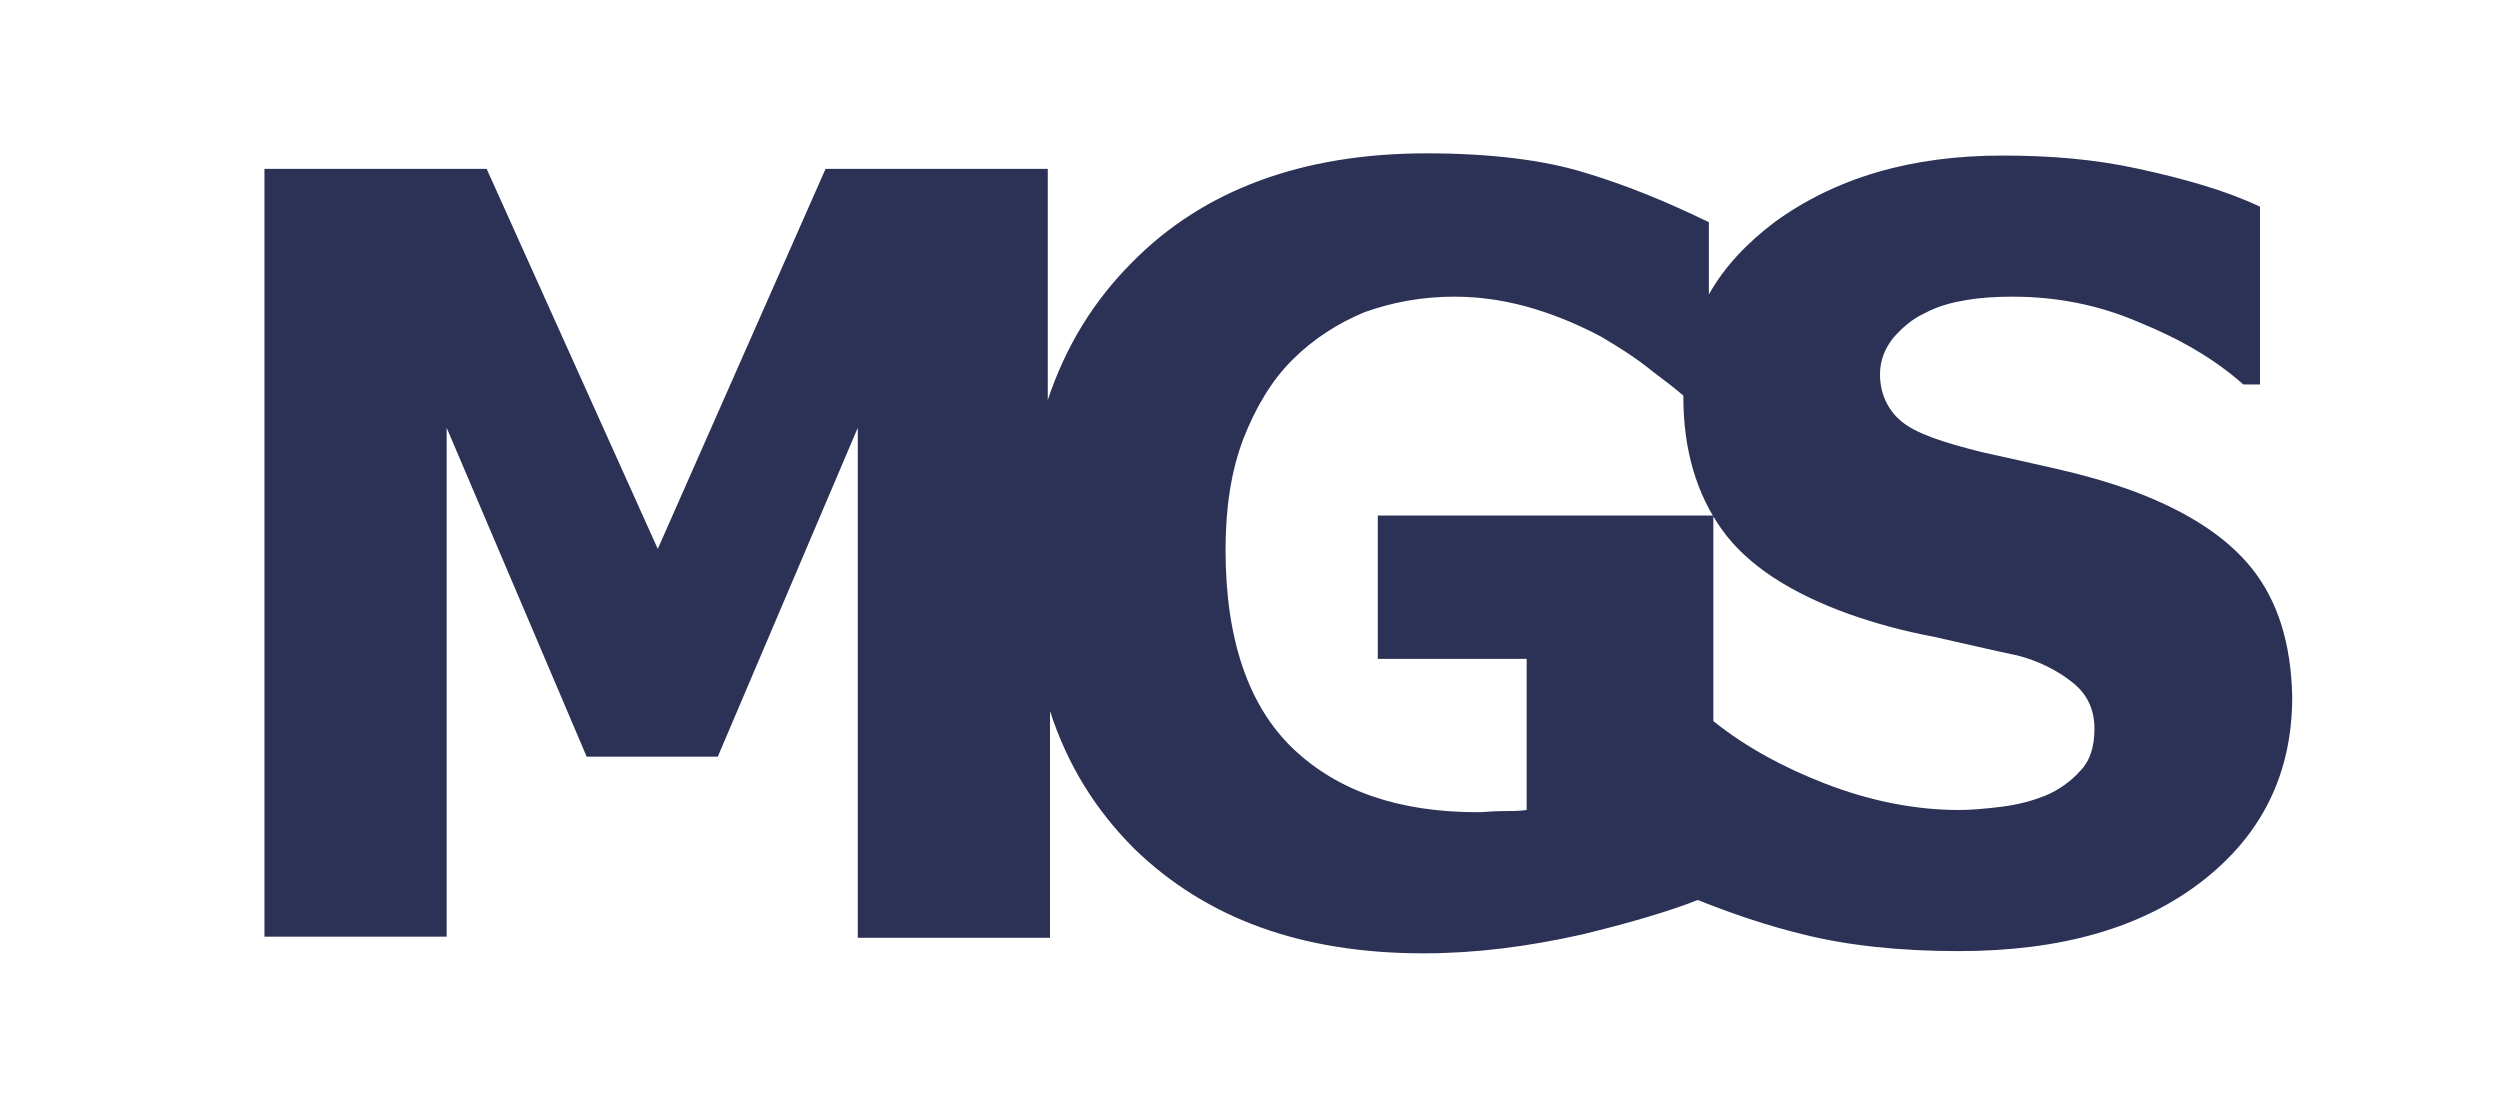 <?xml version="1.0" encoding="utf-8"?>
<!-- Generator: Adobe Illustrator 21.0.0, SVG Export Plug-In . SVG Version: 6.00 Build 0)  -->
<svg version="1.1" id="Calque_1" xmlns="http://www.w3.org/2000/svg" xmlns:xlink="http://www.w3.org/1999/xlink" x="0px" y="0px"
	 viewBox="0 0 225 99" style="enable-background:new 0 0 225 99;" xml:space="preserve">
<style type="text/css">
	.st0{fill:#2B3256;}
	.st1{fill:none;}
</style>
<path class="st0" d="M202.7,51.2c-2.3-2.9-5.9-5.2-10.7-7c-2.5-0.9-4.7-1.5-6.9-2c-2.2-0.5-4.4-1-6.7-1.5c-3.6-0.9-6-1.7-7.3-2.8
	c-1.2-1-1.9-2.5-1.9-4.2c0-1.2,0.4-2.3,1.2-3.3c0.8-0.9,1.7-1.7,2.8-2.2c1.3-0.7,2.6-1,3.8-1.2c1.2-0.2,2.5-0.3,4.1-0.3
	c3.9,0,7.7,0.7,11.4,2.3c3.7,1.5,6.8,3.3,9.4,5.6h1.5V18.6c-3.2-1.5-6.8-2.5-10.9-3.4c-4.1-0.9-8.1-1.2-12.3-1.2c-8.2,0-15,2-20.5,6
	c-2.5,1.9-4.5,4-5.9,6.5V20c-3.9-1.9-7.6-3.4-11.3-4.5c-3.6-1.1-8.4-1.7-14.1-1.7c-11.2,0-20.1,3.3-26.5,9.8
	c-3.5,3.5-6,7.6-7.6,12.4V15.2h-20L59.2,49.4L43.8,15.2H23.8v69.1h16.4V38.5l12.6,29.6h11.8l12.6-29.6v45.9h17.3V64
	c1.6,4.9,4.1,8.9,7.6,12.4c6.5,6.3,15.1,9.4,26,9.4c4.7,0,9.4-0.6,14.3-1.7c4.1-1,7.6-2,10.4-3.1c3,1.2,6.2,2.3,9.5,3.1
	c4,1,8.7,1.5,14,1.5c9.2,0,16.5-2.1,21.9-6.3c5.4-4.2,8.1-9.7,8.1-16.6C206.2,57.9,205,54.1,202.7,51.2z M187.2,69.4
	c-0.8,0.9-1.9,1.7-3.1,2.2c-1,0.4-2.3,0.8-3.9,1s-2.9,0.3-3.9,0.3c-3.9,0-8-0.8-12.1-2.4c-3.6-1.4-7-3.2-10-5.6V46.4h-30.2v12.9
	h13.4v13.6c-0.7,0.1-1.4,0.1-2.2,0.1c-0.9,0-1.6,0.1-2.2,0.1c-7.1,0-12.6-1.9-16.6-5.7s-6.1-9.8-6.1-17.9c0-3.8,0.5-7.1,1.6-10
	c1.1-2.8,2.5-5.2,4.4-7.1c1.9-1.9,4.1-3.3,6.5-4.3c2.5-0.9,5.2-1.4,8.1-1.4c2.5,0,4.9,0.4,7.2,1.1c2.3,0.7,4.3,1.6,6,2.5
	c1.5,0.9,3,1.8,4.6,3.1c1.2,0.9,2.1,1.6,2.8,2.2v0.1c0,4.8,1.2,8.8,3.5,12c2.3,3.2,6.2,5.7,11.5,7.6c2.3,0.8,4.8,1.5,7.5,2
	c2.7,0.6,5.2,1.2,7.6,1.7c1.9,0.5,3.5,1.3,4.9,2.4c1.4,1.1,2,2.5,2,4.2C188.5,67.2,188.1,68.5,187.2,69.4z"/>
<rect class="st1" width="225" height="99"/>
</svg>
